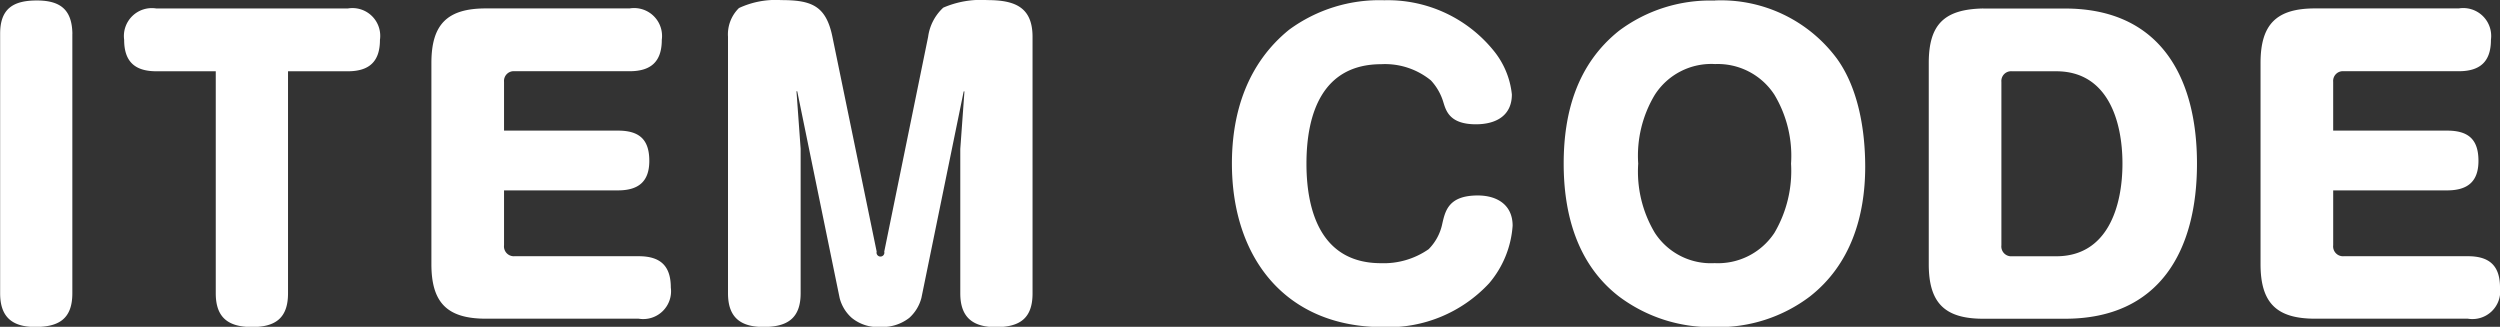 <svg xmlns="http://www.w3.org/2000/svg" width="185.031" height="24.187" viewBox="0 0 185.031 24.187">
  <rect x="0" y="0" width="185.031" height="24.187" fill="#333333" stroke="none"/>
  <defs>
    <style>
      .cls-1 {
        fill: #fff;
        fill-rule: evenodd;
      }
    </style>
  </defs>
  <path id="_ITEM_CODE" data-name=" ITEM CODE" class="cls-1" d="M46.389,281.624c-0.028-1.764-.868-2.464-2.632-2.464s-2.716.616-2.716,2.464v19.208c0,1.764.9,2.492,2.6,2.492,1.764,0,2.744-.616,2.744-2.492V281.624ZM57,284.4v16.436c0,1.82.952,2.492,2.688,2.492s2.66-.672,2.66-2.492V284.4h4.424c1.568,0,2.38-.7,2.38-2.324a2.057,2.057,0,0,0-2.38-2.324H52.6a2.068,2.068,0,0,0-2.38,2.324c0,1.624.812,2.324,2.38,2.324H57Zm21.336,4.4V285.18a0.721,0.721,0,0,1,.784-0.784h8.512c1.568,0,2.38-.7,2.38-2.324a2.068,2.068,0,0,0-2.38-2.324H76.992c-2.856,0-4.032,1.176-4.032,4.032v14.9c0,2.856,1.176,4.032,4.032,4.032H88.3a2.059,2.059,0,0,0,2.38-2.3c0-1.624-.784-2.324-2.38-2.324H79.12a0.729,0.729,0,0,1-.784-0.812v-4.06h8.428c1.484,0,2.324-.616,2.324-2.184,0-1.6-.756-2.24-2.324-2.24H78.336Zm34.02-2.912h0.056l-0.308,4.256v10.7c0,1.764.924,2.492,2.632,2.492,1.764,0,2.716-.644,2.716-2.492V281.848c0-2.24-1.372-2.716-3.36-2.716a6.991,6.991,0,0,0-3.248.56,3.591,3.591,0,0,0-1.12,2.156l-3.248,15.9a0.29,0.29,0,1,1-.56,0l-3.276-15.9c-0.476-2.324-1.568-2.716-3.808-2.716a6.432,6.432,0,0,0-3.108.588,2.724,2.724,0,0,0-.812,2.128v18.984c0,1.764.9,2.492,2.632,2.492,1.764,0,2.744-.644,2.744-2.492v-10.7L99.98,285.88h0.056l3.136,15.288a2.923,2.923,0,0,0,.9,1.484,3.037,3.037,0,0,0,2.128.672,3.225,3.225,0,0,0,2.128-.672,3,3,0,0,0,.9-1.484Zm19.852,5.348c0,6.944,3.948,12.1,11.2,12.1a10.18,10.18,0,0,0,7.84-3.248,7.352,7.352,0,0,0,1.736-4.256c0-1.568-1.176-2.24-2.576-2.24-2.156,0-2.408,1.12-2.632,2.1a3.734,3.734,0,0,1-1.008,1.876,5.808,5.808,0,0,1-3.528,1.036c-4.34,0-5.515-3.7-5.515-7.364,0-3.7,1.175-7.364,5.543-7.364a5.375,5.375,0,0,1,3.668,1.2,4.091,4.091,0,0,1,.924,1.624c0.2,0.644.476,1.624,2.408,1.624,1.456,0,2.66-.616,2.66-2.212a6.12,6.12,0,0,0-1.4-3.3,10.079,10.079,0,0,0-8.036-3.668,11.294,11.294,0,0,0-7.055,2.184C133.384,283.808,132.208,287.392,132.208,291.228Zm35.727-12.068a11.254,11.254,0,0,0-7.084,2.24c-3.08,2.464-4.088,6.02-4.088,9.828,0,3.752,1.008,7.448,4.088,9.828a11.333,11.333,0,0,0,7.084,2.268,11.2,11.2,0,0,0,7.056-2.268c3-2.352,4.088-5.908,4.088-9.6,0-2.688-.5-5.8-2.1-8.008A10.68,10.68,0,0,0,167.935,279.16Zm0,4.7a5,5,0,0,1,4.424,2.268,8.793,8.793,0,0,1,1.232,5.1,9.05,9.05,0,0,1-1.232,5.124,5,5,0,0,1-4.424,2.24,4.942,4.942,0,0,1-4.424-2.24,8.831,8.831,0,0,1-1.232-5.124,8.742,8.742,0,0,1,1.232-5.1A4.966,4.966,0,0,1,167.935,283.864Zm19.88-4.116c-2.856.056-4.032,1.148-4.032,4.032v14.9c0,2.856,1.176,4.032,4.032,4.032h6.048c7.028,0,9.772-5.068,9.772-11.48,0-6.384-2.716-11.48-9.772-11.48h-6.048Zm1.344,5.432a0.721,0.721,0,0,1,.784-0.784h3.276c3.808,0,4.9,3.668,4.9,6.832s-1.092,6.86-4.9,6.86h-3.276a0.729,0.729,0,0,1-.784-0.812v-12.1Zm24.556,3.612V285.18a0.721,0.721,0,0,1,.784-0.784h8.512c1.568,0,2.38-.7,2.38-2.324a2.068,2.068,0,0,0-2.38-2.324h-10.64c-2.856,0-4.032,1.176-4.032,4.032v14.9c0,2.856,1.176,4.032,4.032,4.032h11.312a2.059,2.059,0,0,0,2.38-2.3c0-1.624-.784-2.324-2.38-2.324H214.5a0.729,0.729,0,0,1-.784-0.812v-4.06h8.428c1.484,0,2.324-.616,2.324-2.184,0-1.6-.756-2.24-2.324-2.24h-8.428Z" transform="translate(-41.031 -279.125)"/>
</svg>
